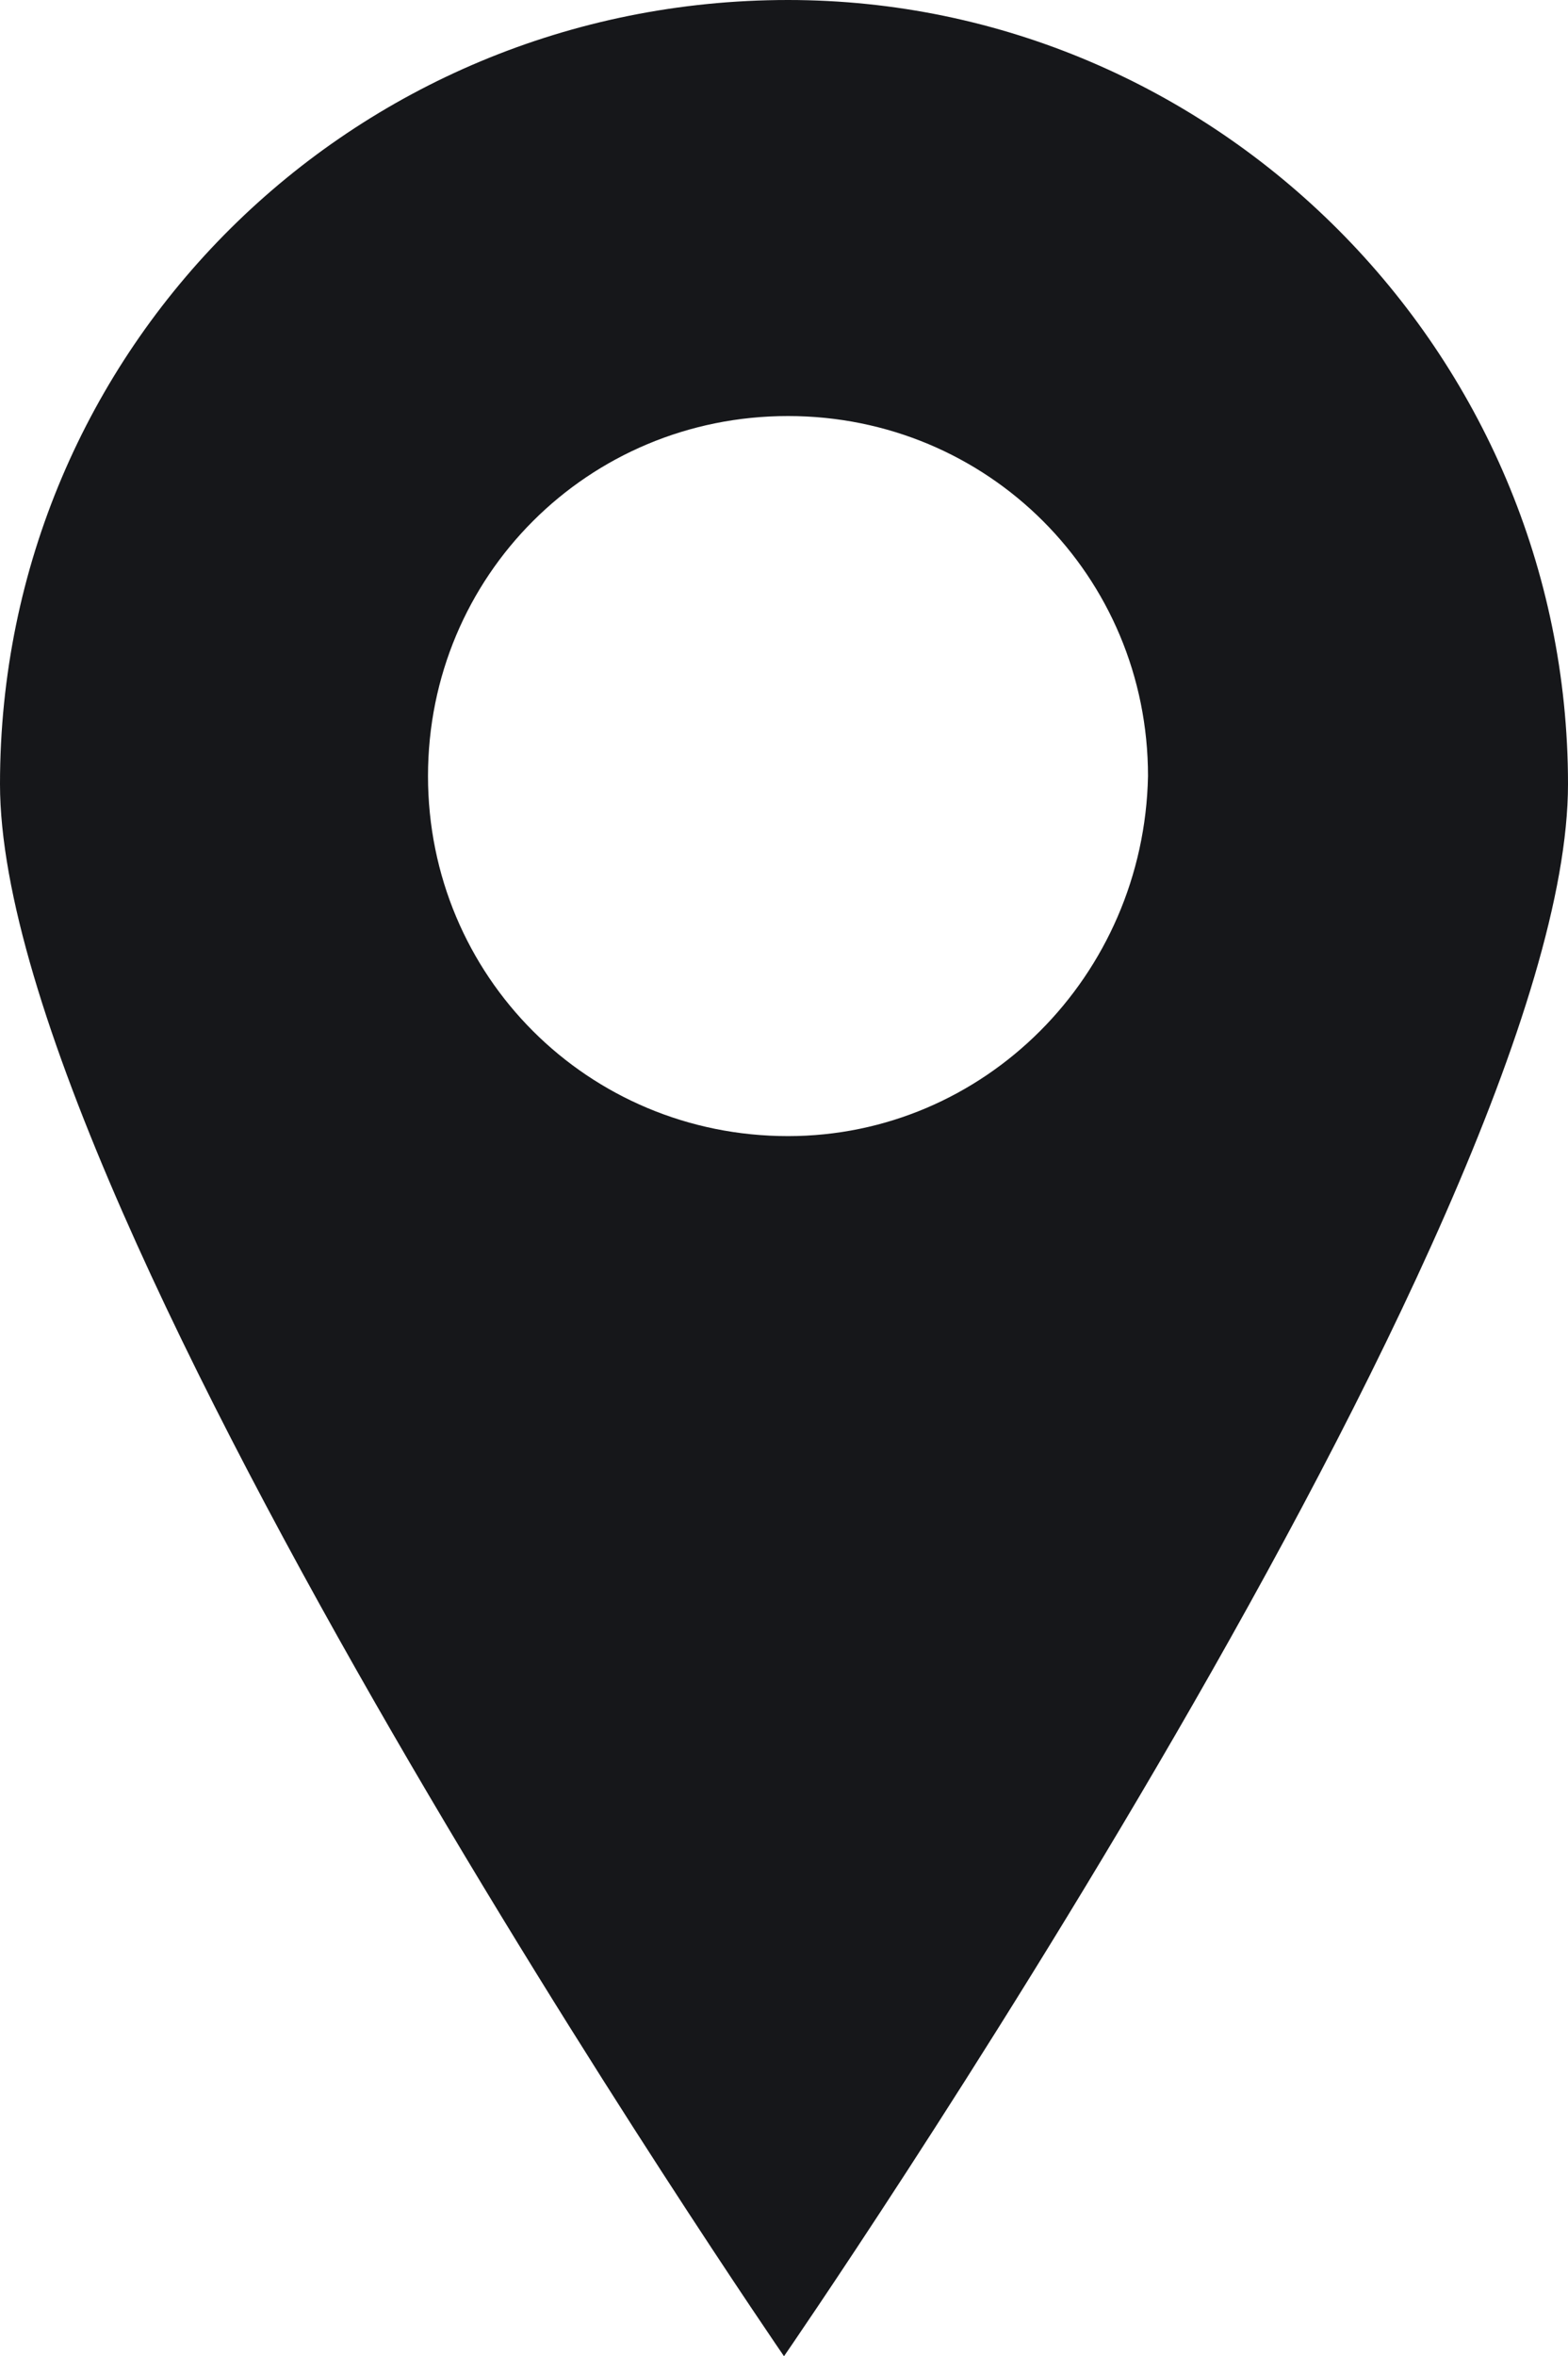 <?xml version="1.0" encoding="utf-8" ?>
<!-- Generator: Adobe Illustrator 23.1.1, SVG Export Plug-In . SVG Version: 6.00 Build 0)  -->
<svg version="1.1" id="Layer_1" xmlns="http://www.w3.org/2000/svg" xmlns:xlink="http://www.w3.org/1999/xlink" x="0px" y="0px" viewBox="0 0 39.2 58.9" style="enable-background:new 0 0 39.2 58.9;" xml:space="preserve">
	<title>quickentries-dlo</title>
	<desc>Created with Sketch.</desc>
	<g id="Icons">
		<g transform="translate(0, -11)">
			<g id="quickentries-dlo" transform="translate(0, 11)">
				<path id="Shape" fill="#16171a" d="M19.7,0C8.8,0,0,8.7,0,19.6c0,10.8,19.6,39.3,19.6,39.3s19.6-28.4,19.6-39.3C39.2,8.8,30.4,0,19.7,0z
				 M19.7,28.4c-5,0-9-4-9-9s4-9,9-9s9,4,9,9C28.6,24.4,24.6,28.4,19.7,28.4L19.7,28.4z" />
			</g>
		</g>
	</g>
</svg>
